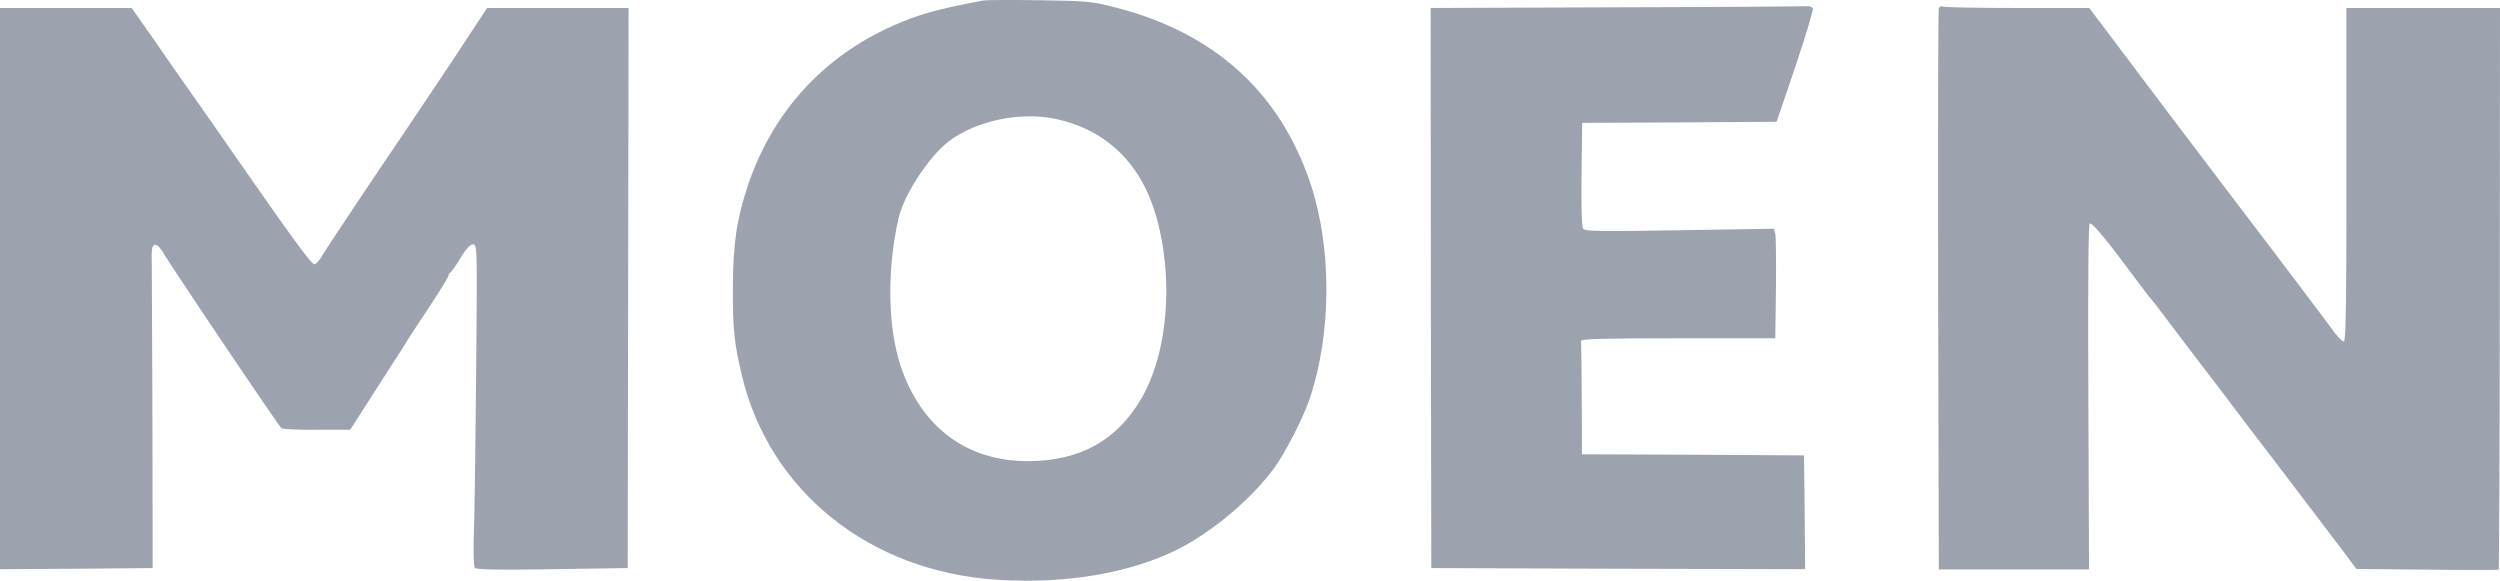 <svg xmlns="http://www.w3.org/2000/svg" id="Layer_1" data-name="Layer 1" viewBox="0 0 1131.5 262.84"><defs><style>.cls-1{fill:#9ca3af;}</style></defs><path class="cls-1" d="M445,353.6c-21.1,4-29.6,6.4-41,11.5-31.6,14.1-54.2,39-65.4,71.9-5.1,15.2-6.9,26.9-6.9,47-.1,18,.6,24.6,4,39,12.4,52.7,57.8,89.1,115.7,92.8,30.8,2,60.1-3,81.7-13.8,15.6-7.9,32.9-22.4,43.4-36.5,5.1-6.8,13.4-23.1,16.4-32,9.8-29.5,9.9-67.6.4-96.5-13.8-41.7-43.5-68.7-88.3-80.2-10.8-2.8-12.9-3-34.5-3.3C457.9,353.3,446.4,353.4,445,353.6Zm32.2,53.5c23,4.7,38.9,19.8,45.9,43.5,8.3,28.5,5.6,62.4-6.6,83.3-11.1,18.9-27.7,28.1-51.1,28.2-28,.1-48.7-15.5-57.9-43.5-5.7-17.5-6.1-42.9-.9-66.1,2.4-10.8,13.7-28.2,22.9-35.2C441.7,408.1,461.4,403.9,477.2,407.1Z" transform="translate(0 -353.39)"></path><path class="cls-1" d="M731.5,356.7l-84,.3.1,126.8.2,126.7,84.6.3,84.6.2-.2-25.7-.3-25.8-50.2-.3L716,559l-.1-25c-.1-13.8-.2-25.6-.3-26.3-.1-.9,9.3-1.2,43.9-1.2h44l.3-22.5c.1-12.4,0-23.5-.3-24.8l-.6-2.3-42.7.7c-36,.6-42.9.5-43.7-.7-.6-.9-.9-10.4-.7-24.6l.3-23.3,44-.2,44-.3,8.5-25c4.6-13.8,8.2-25.6,7.9-26.3s-1.5-1.1-2.7-1S777.7,356.6,731.5,356.7Z" transform="translate(0 -353.39)"></path><path class="cls-1" d="M877.5,357.1c-.3.8-.4,58.2-.3,127.7l.3,126.3h68l-.3-78c-.2-49.3,0-78.1.6-78.5,1-.6,6.8,6.2,19.2,22.9,4.1,5.5,7.7,10.2,8,10.5s2.6,3.2,5.1,6.5L990.6,511c4.4,5.8,12.5,16.3,17.9,23.5s18,23.6,27.8,36.5,20.7,27.2,24.1,31.7l6.1,8.2,32,.3c17.6.2,32.2.2,32.4,0s.5-57.4.5-127.2l.1-127H1062v75.5c0,59.8-.3,75.5-1.2,75.4-.7,0-2.8-2.1-4.7-4.7-4-5.5-26.7-35.5-42.1-55.7-18.9-24.9-36.8-48.5-52.8-69.8L945.6,357H913.4c-17.7,0-32.9-.3-33.8-.6A1.64,1.64,0,0,0,877.5,357.1Z" transform="translate(0 -353.39)"></path><path class="cls-1" d="M252.5,357h-32l-3.2,4.8c-1.7,2.6-6.2,9.4-10,15.2s-18.8,28.2-33.4,49.8-27.3,40.9-28.4,42.8-2.5,3.4-3.2,3.4c-1.4,0-9.8-11.5-38.3-52.5-3.8-5.5-10-14.3-13.7-19.6s-12.2-17.3-18.7-26.8L59.6,357H0V611l34.6-.2,34.5-.3L69,546c-.1-35.5-.3-68.3-.3-73-.2-6.9.1-8.5,1.4-8.8.9-.1,2.3,1.1,3.5,3.1,3.5,6.2,52.7,79.2,53.8,79.9.6.4,7.9.8,16.1.7h15L171,528.4c6.9-10.7,13-20.2,13.5-21.1s4.9-7.6,9.8-15,8.7-13.7,8.7-14.2a1.65,1.65,0,0,1,.8-1.3c.4-.2,2.5-3.1,4.6-6.6,2.5-4.2,4.4-6.2,5.7-6.2,1.9,0,1.9,1.1,1.4,57.2-.3,31.5-.7,64.2-1,72.7-.3,8.8-.1,15.8.4,16.5.7.8,10.5,1,35.1.6l34.1-.5.2-126.7.2-126.8Z" transform="translate(0 -353.39)"></path></svg>